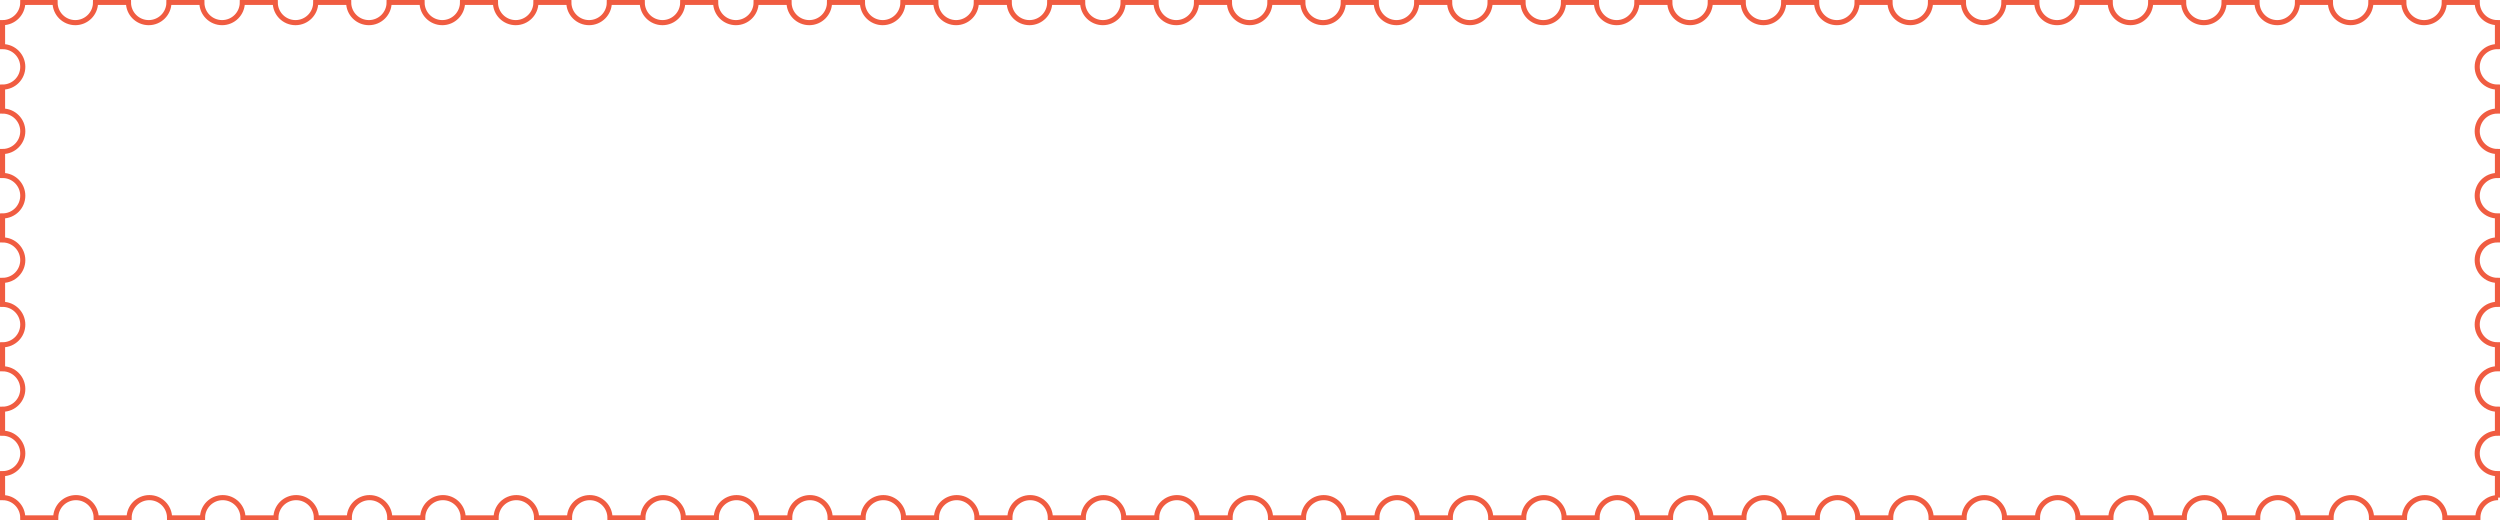 <svg xmlns="http://www.w3.org/2000/svg" id="Layer_2" data-name="Layer 2" viewBox="0 0 1469.08 305.79"><defs><style>      .cls-1 {        fill: none;        stroke: #f05c41;        stroke-miterlimit: 10;        stroke-width: 3px;      }    </style></defs><g id="Layer_1-2" data-name="Layer 1"><path class="cls-1" d="M1467.58,292.41v-14.08c-6.56,0-11.89-5.32-11.89-11.89s5.32-11.89,11.89-11.89v-14.08c-6.56,0-11.89-5.32-11.89-11.89s5.32-11.89,11.89-11.89v-14.08c-6.56,0-11.89-5.32-11.89-11.89s5.32-11.89,11.89-11.89v-14.08c-6.56,0-11.89-5.32-11.89-11.89s5.32-11.89,11.89-11.89v-14.08c-6.56,0-11.89-5.32-11.89-11.89s5.32-11.89,11.89-11.89v-14.08c-6.56,0-11.89-5.32-11.89-11.89s5.32-11.89,11.89-11.89v-14.08c-6.56,0-11.89-5.32-11.89-11.89s5.32-11.89,11.89-11.89v-14.08c-6.56,0-11.89-5.32-11.89-11.89h-19.35c0,6.56-5.32,11.89-11.89,11.89s-11.89-5.32-11.89-11.89h-19.35c0,6.56-5.32,11.89-11.89,11.89s-11.89-5.32-11.89-11.89h-19.35c0,6.56-5.32,11.89-11.89,11.89s-11.89-5.32-11.89-11.89h-19.35c0,6.56-5.32,11.89-11.89,11.89s-11.89-5.32-11.89-11.89h-19.35c0,6.56-5.32,11.89-11.89,11.89s-11.89-5.32-11.89-11.89h-19.35c0,6.56-5.32,11.89-11.89,11.89s-11.89-5.32-11.89-11.89h-19.35c0,6.56-5.32,11.89-11.89,11.89s-11.89-5.32-11.89-11.89h-19.35c0,6.56-5.32,11.89-11.89,11.89s-11.89-5.32-11.89-11.89h-19.35c0,6.56-5.32,11.89-11.89,11.89s-11.89-5.32-11.89-11.89h-19.35c0,6.56-5.32,11.89-11.89,11.89s-11.89-5.32-11.89-11.89h-19.35c0,6.56-5.32,11.89-11.89,11.89s-11.89-5.32-11.89-11.89h-19.35c0,6.56-5.32,11.89-11.89,11.89s-11.89-5.32-11.89-11.89h-19.35c0,6.56-5.32,11.89-11.89,11.89s-11.89-5.32-11.89-11.89h-19.35c0,6.56-5.32,11.89-11.89,11.89s-11.89-5.32-11.89-11.89h-19.35c0,6.56-5.32,11.89-11.89,11.89s-11.89-5.32-11.89-11.89h-19.35c0,6.56-5.32,11.89-11.89,11.89s-11.89-5.32-11.89-11.89h-19.35c0,6.56-5.32,11.89-11.89,11.89s-11.89-5.32-11.89-11.89h-19.35c0,6.56-5.32,11.89-11.89,11.89s-11.89-5.32-11.89-11.89h-19.35c0,6.56-5.32,11.89-11.89,11.89s-11.89-5.32-11.89-11.89h-19.35c0,6.56-5.32,11.89-11.89,11.89s-11.89-5.32-11.89-11.89h-19.35c0,6.56-5.32,11.89-11.89,11.89s-11.89-5.32-11.89-11.89h-19.35c0,6.56-5.32,11.89-11.89,11.89s-11.89-5.32-11.89-11.89h-19.35c0,6.56-5.32,11.89-11.89,11.89s-11.89-5.32-11.89-11.89h-19.35c0,6.56-5.32,11.89-11.89,11.89s-11.89-5.32-11.89-11.89h-19.35c0,6.56-5.32,11.89-11.89,11.89s-11.89-5.32-11.89-11.89h-19.35c0,6.56-5.32,11.89-11.89,11.89s-11.89-5.32-11.89-11.89h-19.35c0,6.56-5.32,11.89-11.89,11.89s-11.89-5.32-11.89-11.89h-19.35c0,6.56-5.32,11.89-11.89,11.89s-11.89-5.32-11.89-11.89h-19.35c0,6.56-5.32,11.89-11.89,11.89s-11.89-5.32-11.89-11.89h-19.35c0,6.56-5.32,11.89-11.89,11.89s-11.89-5.32-11.89-11.89h-19.35c0,6.56-5.32,11.89-11.89,11.89s-11.89-5.32-11.89-11.89h-19.35c0,6.56-5.32,11.89-11.89,11.89s-11.89-5.32-11.89-11.89h-19.35c0,6.56-5.32,11.89-11.89,11.89s-11.89-5.32-11.89-11.89H13.39c0,6.56-5.32,11.89-11.89,11.89v14.08c6.56,0,11.89,5.32,11.89,11.89s-5.32,11.89-11.89,11.89v14.08c6.56,0,11.89,5.32,11.89,11.89s-5.32,11.89-11.89,11.89v14.08c6.56,0,11.89,5.32,11.89,11.89s-5.32,11.89-11.89,11.89v14.08c6.56,0,11.89,5.32,11.89,11.89s-5.32,11.89-11.89,11.89v14.08c6.56,0,11.89,5.32,11.89,11.89s-5.32,11.89-11.89,11.89v14.08c6.56,0,11.89,5.32,11.89,11.89s-5.32,11.89-11.89,11.89v14.08c6.56,0,11.89,5.32,11.89,11.89s-5.32,11.89-11.89,11.89v14.08c6.56,0,11.89,5.32,11.89,11.89h19.35c0-6.56,5.32-11.89,11.89-11.89s11.89,5.32,11.89,11.89h19.35c0-6.56,5.32-11.89,11.89-11.89s11.89,5.32,11.89,11.89h19.35c0-6.56,5.32-11.89,11.89-11.89s11.89,5.32,11.89,11.89h19.35c0-6.56,5.32-11.89,11.89-11.89s11.89,5.32,11.89,11.89h19.35c0-6.56,5.32-11.89,11.89-11.89s11.89,5.32,11.89,11.89h19.35c0-6.56,5.32-11.89,11.89-11.89s11.89,5.32,11.89,11.89h19.35c0-6.56,5.32-11.89,11.89-11.89s11.89,5.32,11.89,11.89h19.35c0-6.56,5.32-11.89,11.89-11.89s11.89,5.32,11.89,11.89h19.35c0-6.56,5.32-11.89,11.89-11.89s11.89,5.32,11.89,11.89h19.35c0-6.56,5.32-11.89,11.89-11.89s11.89,5.32,11.89,11.89h19.35c0-6.56,5.32-11.89,11.89-11.89s11.89,5.32,11.89,11.89h19.35c0-6.56,5.32-11.89,11.89-11.89s11.89,5.32,11.89,11.89h19.35c0-6.56,5.32-11.89,11.89-11.89s11.89,5.32,11.89,11.89h19.35c0-6.56,5.32-11.89,11.89-11.89s11.89,5.32,11.89,11.89h19.35c0-6.56,5.32-11.89,11.89-11.89s11.89,5.32,11.89,11.89h19.35c0-6.56,5.32-11.89,11.89-11.89s11.89,5.32,11.89,11.89h19.35c0-6.56,5.32-11.89,11.89-11.89s11.89,5.32,11.89,11.89h19.35c0-6.56,5.32-11.89,11.89-11.89s11.89,5.32,11.89,11.89h19.35c0-6.56,5.32-11.89,11.89-11.89s11.89,5.32,11.89,11.89h19.35c0-6.56,5.32-11.89,11.89-11.89s11.89,5.32,11.89,11.89h19.35c0-6.56,5.32-11.89,11.89-11.89s11.89,5.32,11.89,11.89h19.35c0-6.56,5.32-11.89,11.89-11.89s11.89,5.32,11.89,11.89h19.35c0-6.56,5.32-11.89,11.89-11.89s11.89,5.32,11.89,11.89h19.35c0-6.56,5.32-11.89,11.89-11.89s11.89,5.32,11.89,11.89h19.35c0-6.56,5.32-11.89,11.89-11.89s11.89,5.32,11.89,11.89h19.35c0-6.56,5.32-11.89,11.89-11.89s11.89,5.32,11.89,11.89h19.35c0-6.56,5.32-11.89,11.89-11.89s11.89,5.32,11.89,11.89h19.35c0-6.56,5.32-11.89,11.89-11.89s11.89,5.32,11.89,11.89h19.35c0-6.56,5.32-11.89,11.89-11.89s11.89,5.32,11.89,11.89h19.35c0-6.56,5.32-11.89,11.89-11.89s11.89,5.32,11.89,11.89h19.35c0-6.56,5.32-11.89,11.89-11.89s11.89,5.32,11.89,11.89h19.35c0-6.56,5.32-11.89,11.89-11.89s11.89,5.32,11.89,11.89h19.35c0-6.56,5.32-11.89,11.89-11.89s11.89,5.32,11.89,11.89h19.35c0-6.56,5.32-11.89,11.89-11.89Z"></path></g></svg>